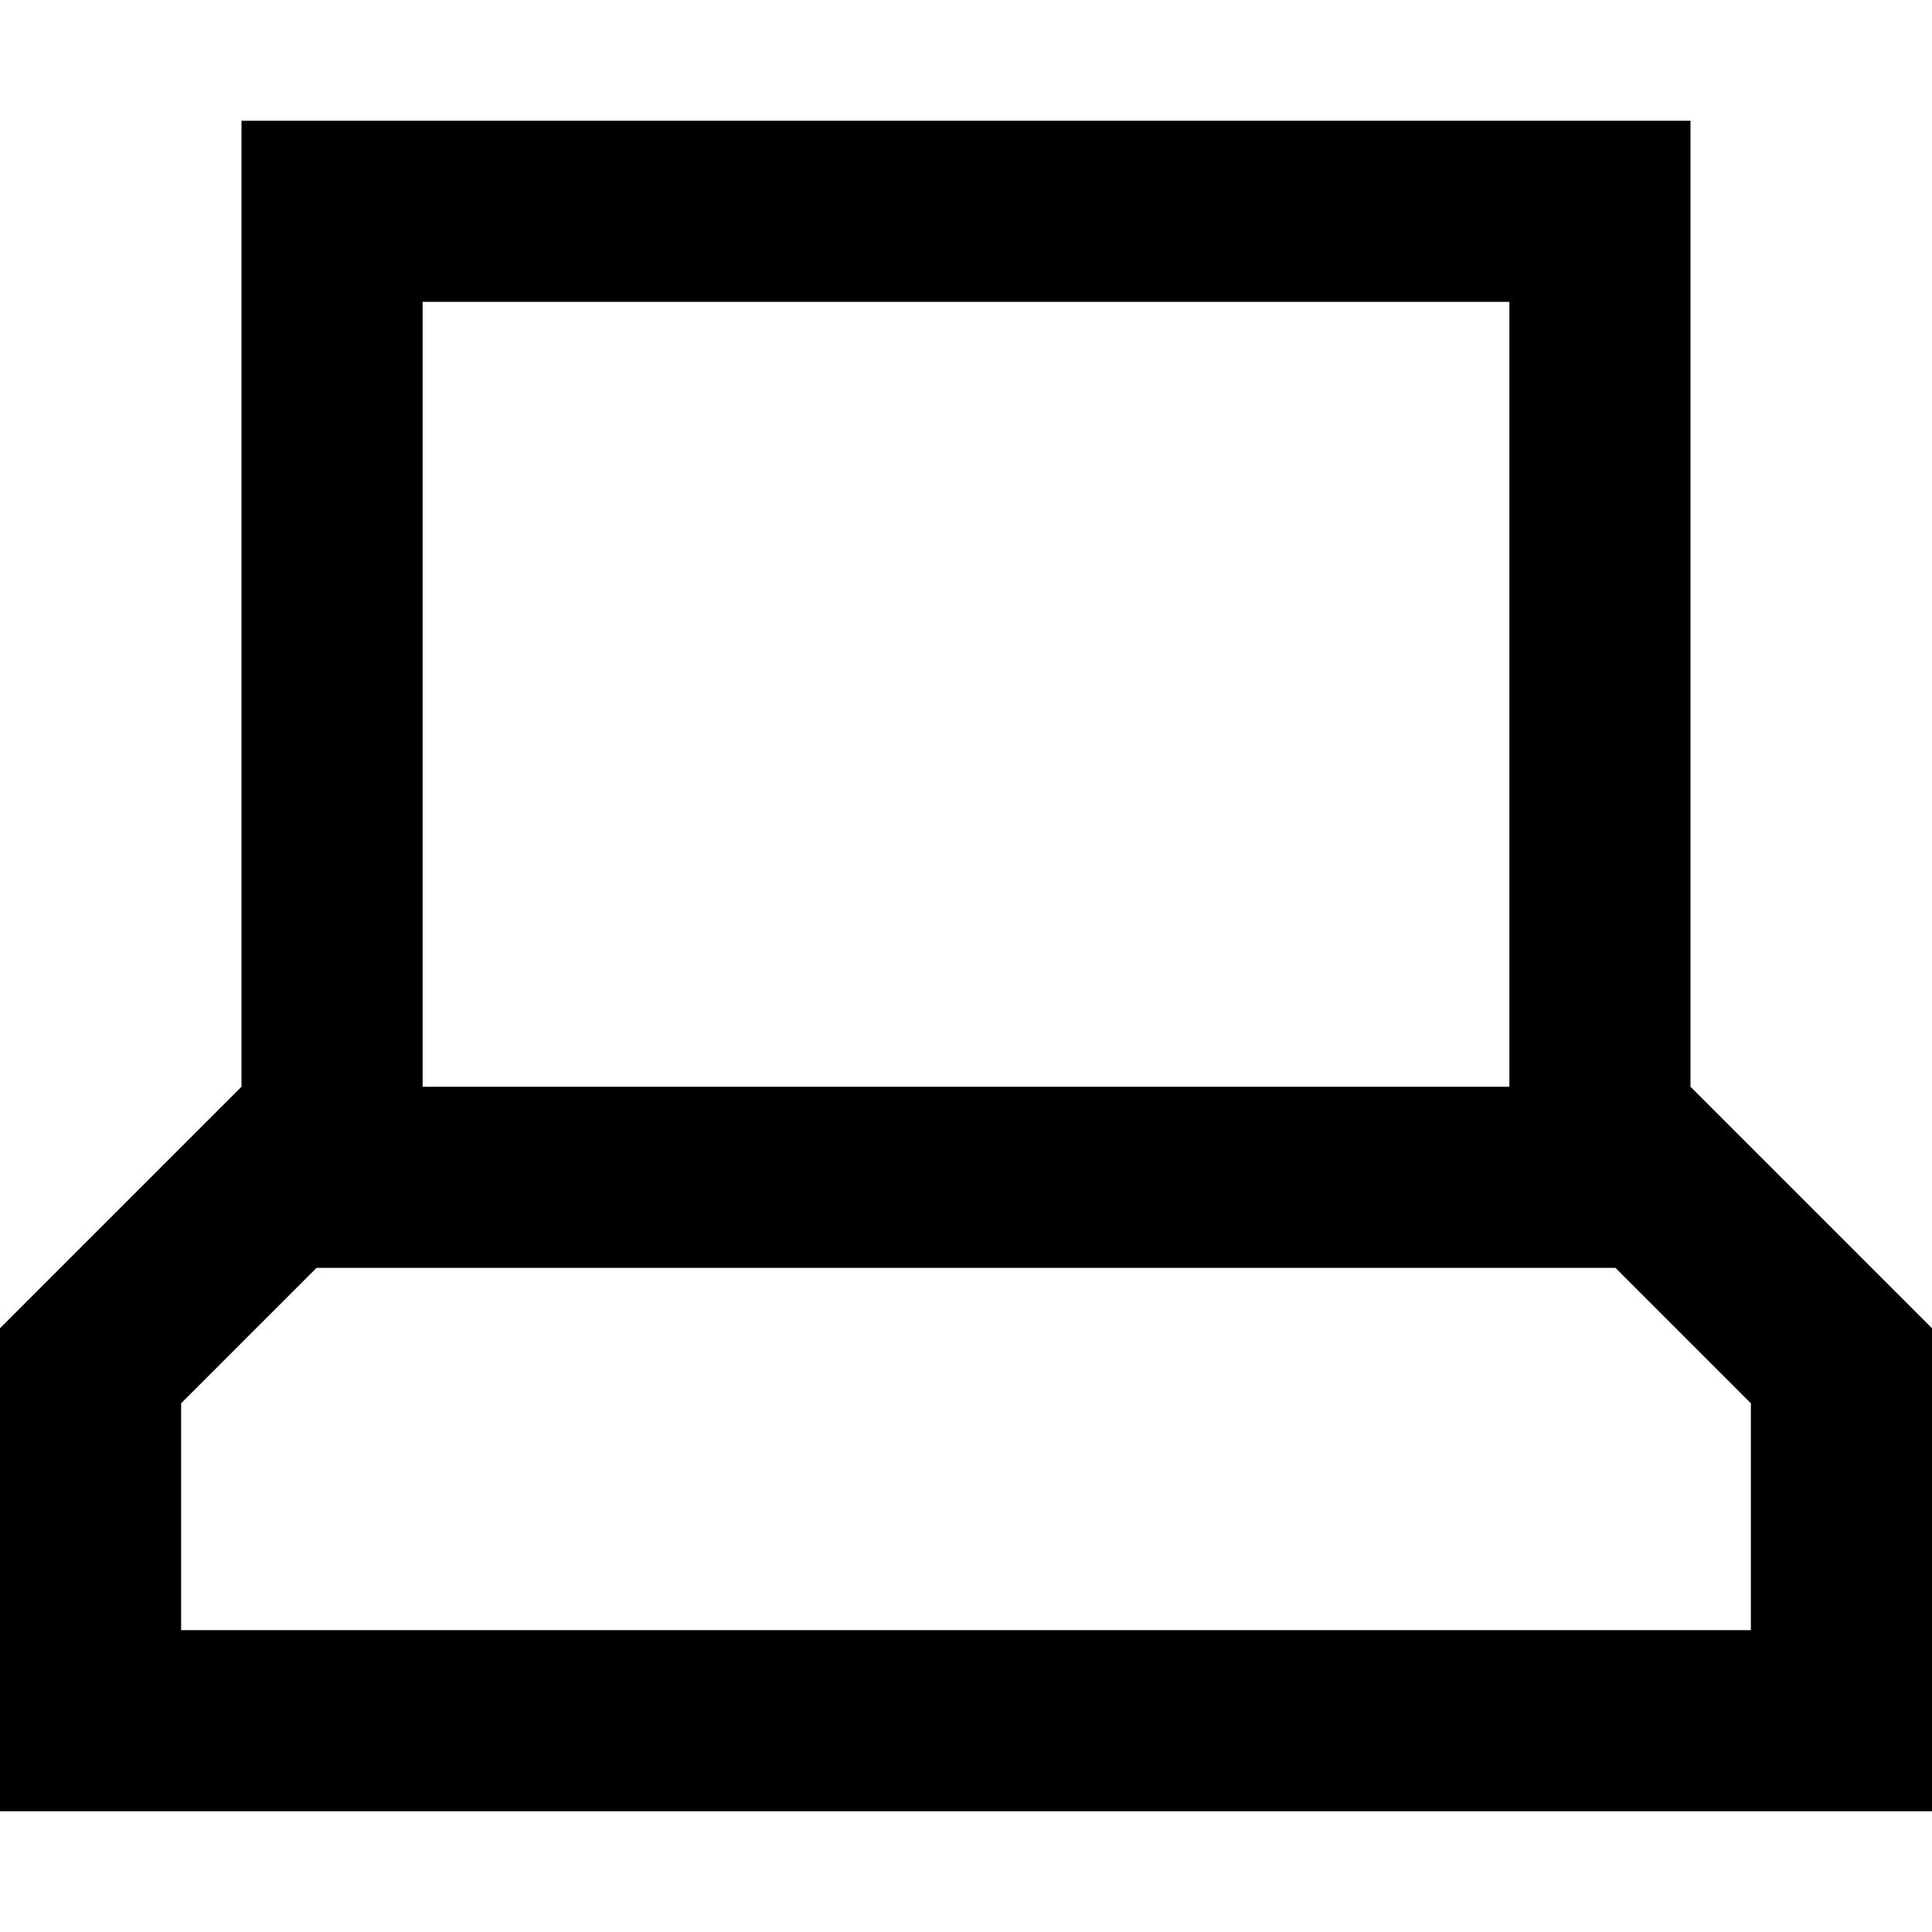 <svg width="24" height="24" viewBox="0 0 24 24" fill="none" xmlns="http://www.w3.org/2000/svg">
<path fill-rule="evenodd" clip-rule="evenodd" d="M3 13.5V1.5H21V13.5L24 16.5V22.5H0V16.5L3 13.5ZM5.25 3.75H18.75V13.5H5.25V3.75ZM3.932 15.75L2.25 17.432V20.25H21.75V17.432L20.068 15.75H3.932Z" fill="black"/>
</svg>
